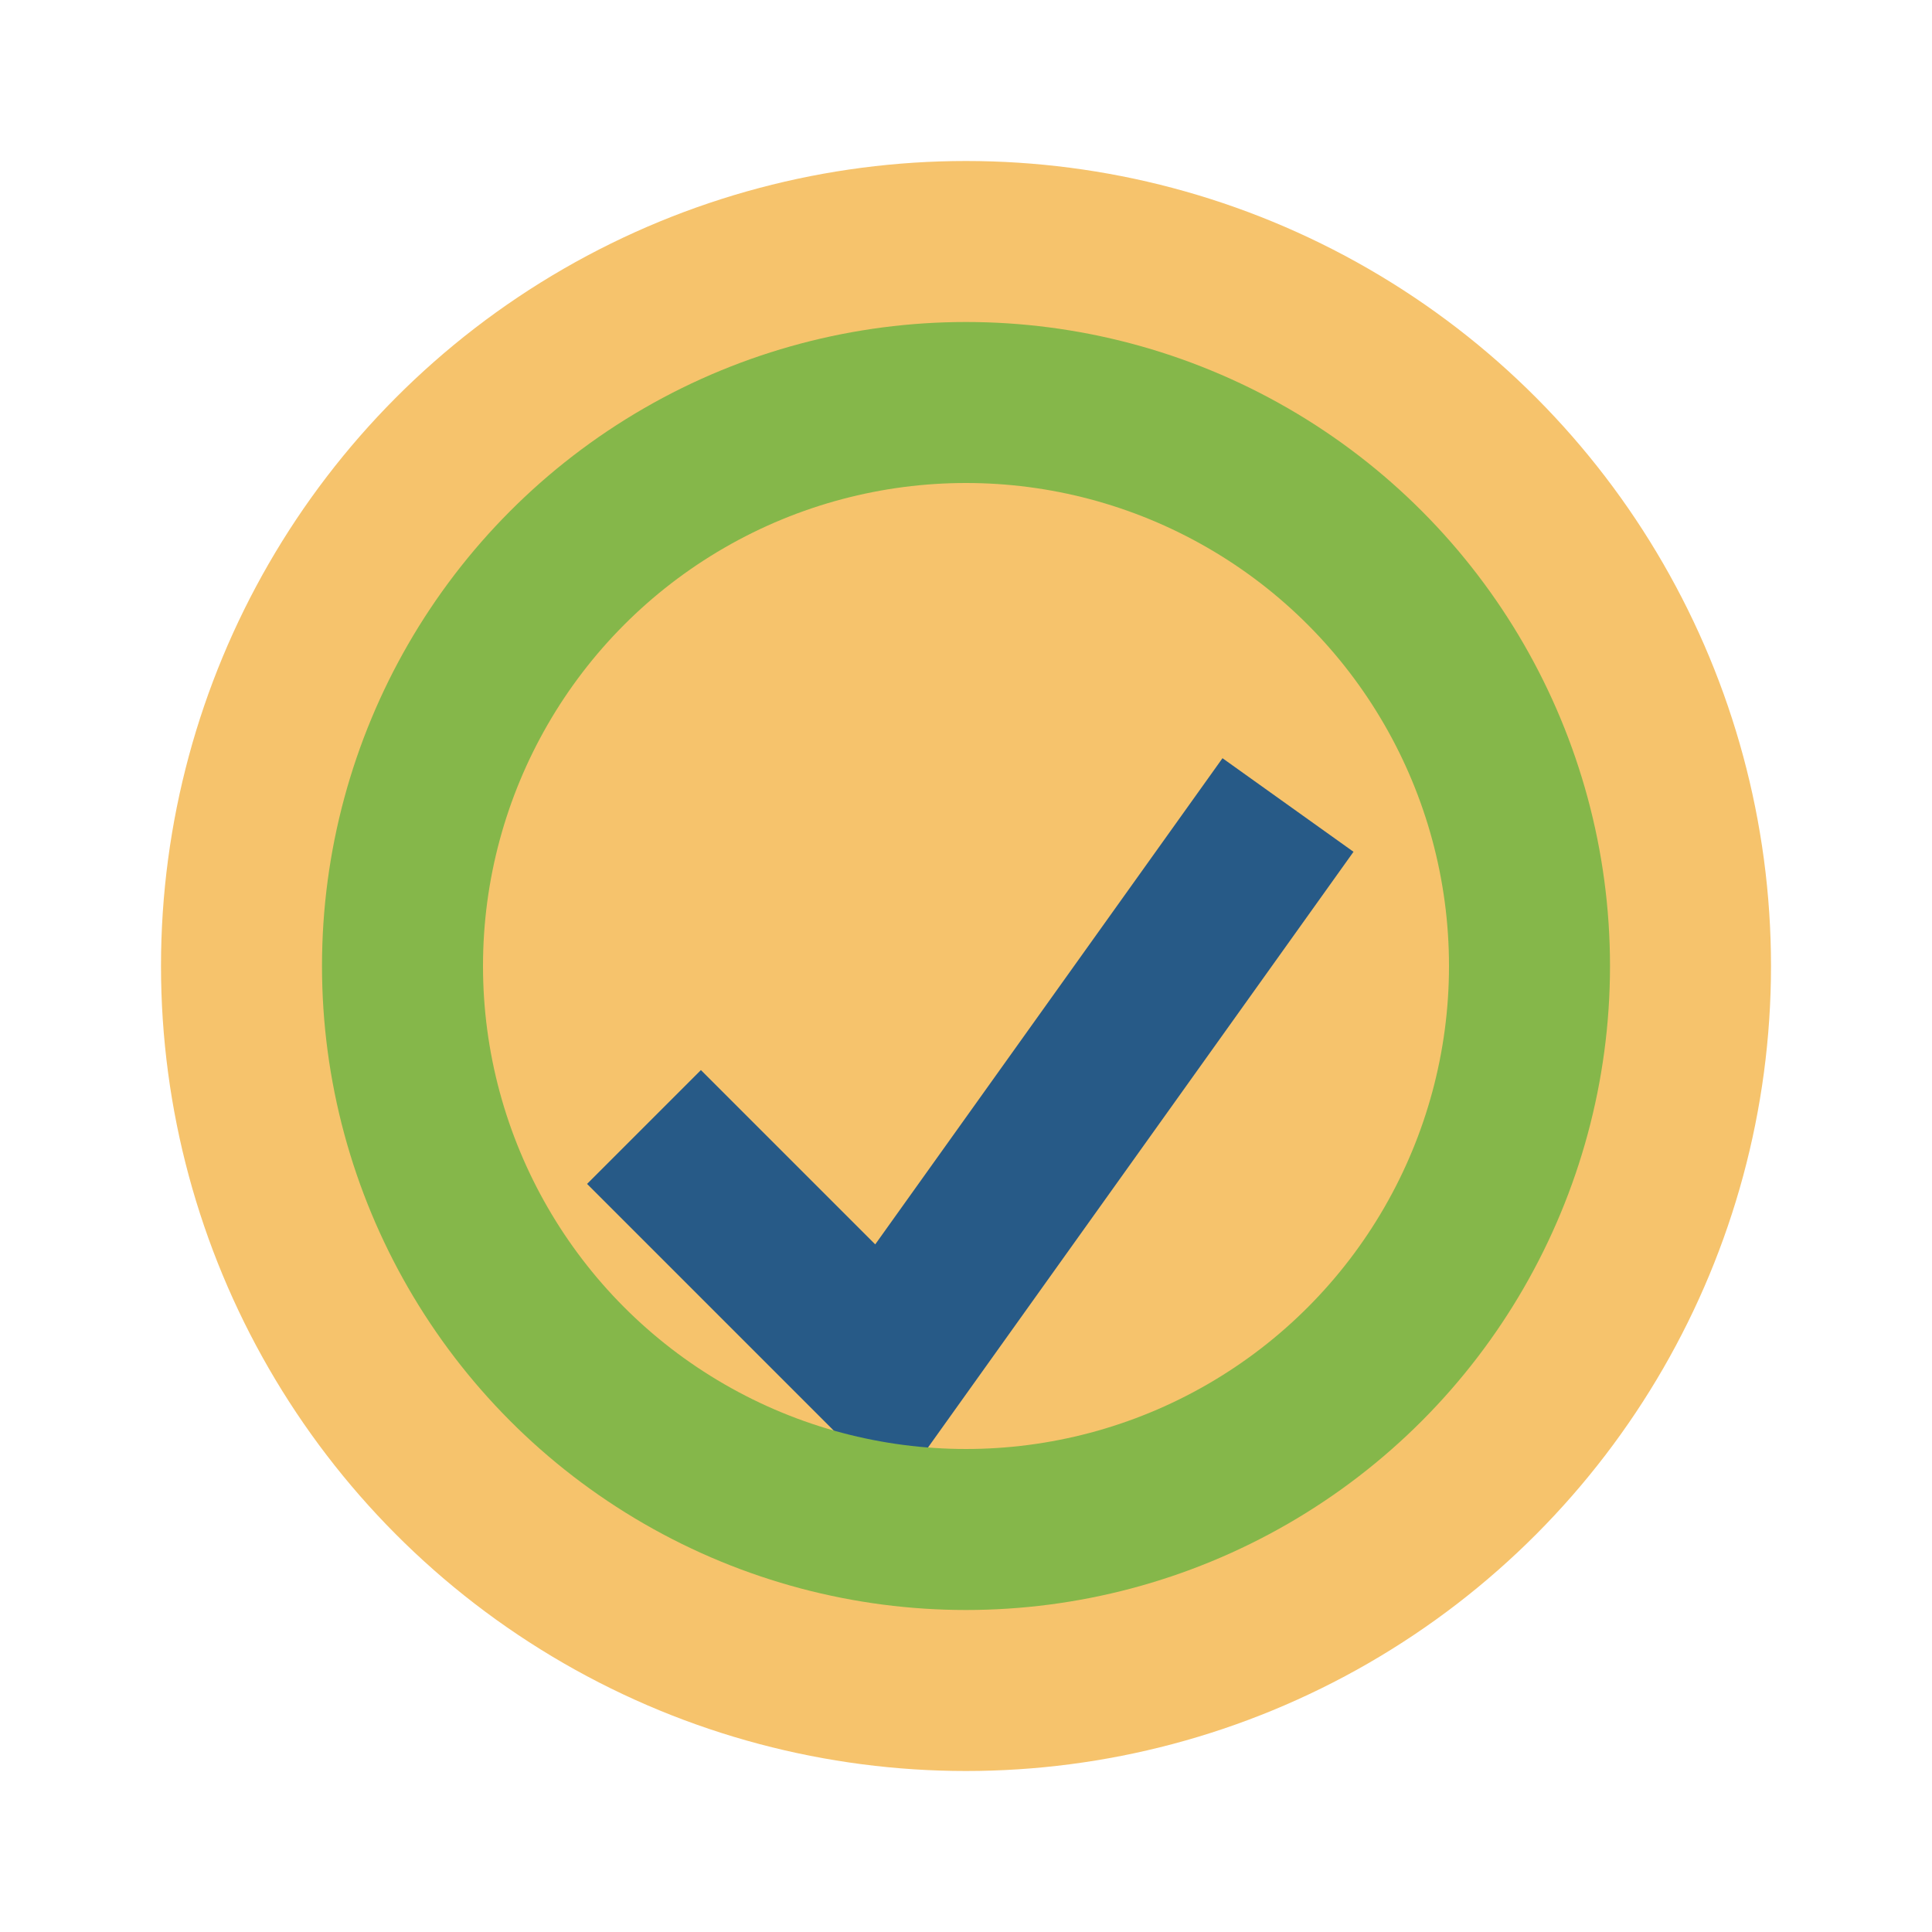 <?xml version="1.0" encoding="UTF-8"?>
<svg xmlns="http://www.w3.org/2000/svg" width="24" height="24" viewBox="0 0 24 24"><circle cx="12" cy="12" r="10" fill="#F6C36C"/><path d="M8 14l3 3 5-7" stroke="#275A87" stroke-width="2" fill="none"/><circle cx="12" cy="12" r="7" fill="none" stroke="#85B74A" stroke-width="2"/></svg>